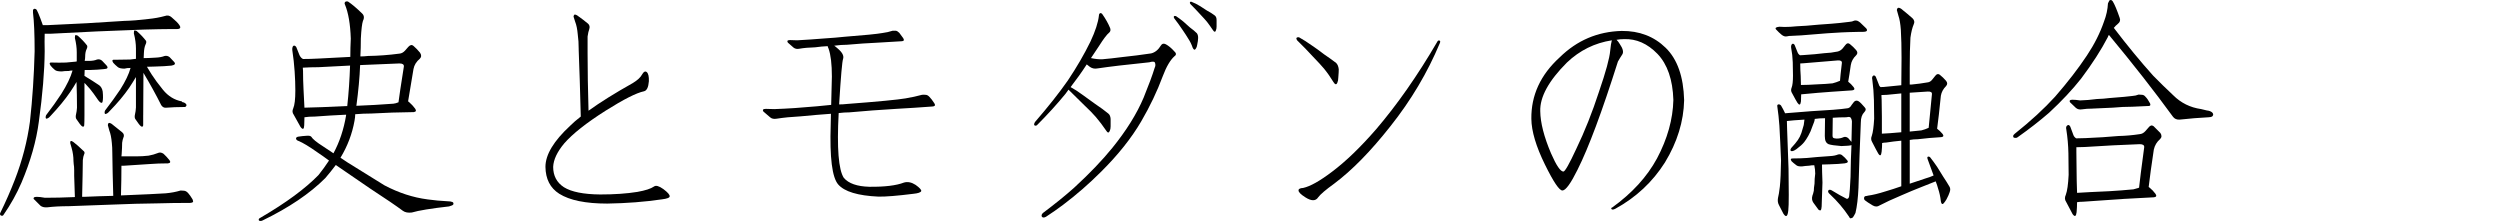 <svg enable-background="new 0 0 240 21.214" height="21.214" viewBox="0 0 240 21.214" width="240" xmlns="http://www.w3.org/2000/svg"><g enable-background="new"><path d="m4.829 3.24h-.539c-.015.449-.015 1.011 0 1.685-.015 1.901-.202 4.155-.562 6.761-.24 1.842-.793 3.788-1.662 5.84-.464 1.078-1.041 2.111-1.729 3.1-.045.09-.127.112-.247.067-.09-.06-.112-.143-.067-.247.509-1.033.973-2.089 1.393-3.167.719-1.856 1.206-3.729 1.46-5.615.24-2.156.389-4.402.449-6.738 0-1.617-.052-2.853-.157-3.706v-.247c.045-.135.142-.165.292-.09.09.045.307.554.651 1.527h.539c2.486-.104 4.912-.239 7.277-.404.689-.016 1.453-.075 2.291-.18.599-.06 1.138-.157 1.617-.292.24-.09.457-.045.651.135.375.314.614.554.719.719.195.27.112.404-.247.404h-.719c-.509 0-1.303.015-2.381.045-3.055.104-6.064.239-9.029.404zm1.797 16.554c-.809 0-1.512.037-2.111.112-.27.015-.479-.037-.629-.157l-.584-.584c-.09-.06-.105-.127-.045-.202.045-.045.135-.067.27-.067.195 0 .457.03.786.09.898 0 1.857-.022 2.875-.067-.045-1.078-.067-1.76-.067-2.044v-.539c0-.225-.015-.419-.045-.584 0-.09-.007-.188-.022-.292 0-.419-.06-.839-.18-1.258-.06-.225-.105-.382-.135-.472-.015-.225.09-.255.314-.09.24.18.554.457.943.831.135.09.157.217.067.382-.045.09-.083.262-.112.517 0 .359-.007.861-.022 1.505 0 .135-.015.809-.045 2.021h.18c1.033-.045 1.924-.075 2.673-.09h.135c-.045-1.527-.075-2.905-.09-4.133 0-.359-.015-.674-.045-.943-.045-.509-.127-.913-.247-1.213-.045-.18-.09-.345-.135-.494 0-.09.022-.157.067-.202s.142-.022.292.067c.404.314.741.584 1.011.809.18.149.217.329.112.539-.045.104-.083.262-.112.472 0 .284-.015.644-.045 1.078 0 .045-.007.12-.022.225h1.415c.404 0 .801-.022 1.19-.067.33-.06.622-.143.876-.247.18-.09.367-.067.562.067.195.18.382.382.562.606.135.18.09.284-.135.314-.629 0-1.228.022-1.797.067-.779.045-1.58.098-2.403.157h-.27c0 .868-.015 1.819-.045 2.853 2.216-.09 3.646-.157 4.29-.202.509-.045.988-.135 1.438-.27.105 0 .217.008.337.022.135.015.262.09.382.225.135.149.277.352.427.606.06.135.067.225.022.27-.09.045-.172.067-.247.067-1.123 0-2.179.015-3.167.045-1.393.015-2.778.053-4.155.112-1.168.045-2.605.098-4.312.157zm1.482-8.737c0 .449-.007.771-.022.966 0 .045-.022.09-.067.135-.045.015-.097 0-.157-.045-.09-.06-.27-.292-.539-.696-.06-.104-.067-.255-.022-.449.045-.18.075-.39.09-.629 0-.823-.015-1.647-.045-2.471-.18.314-.382.637-.606.966-.494.719-1.116 1.475-1.864 2.269-.105.135-.217.225-.337.27-.09.045-.142.015-.157-.09 0-.09.015-.165.045-.225.554-.719 1.041-1.4 1.46-2.044.539-.854.898-1.603 1.078-2.246-.135 0-.254.015-.359.045-.285 0-.509.015-.674.045-.314 0-.532-.045-.651-.135-.18-.149-.322-.292-.427-.427-.149-.225-.097-.322.157-.292.449.015.891.015 1.325 0 .404-.045.726-.075.966-.09l.067-.022v-.876c0-.419-.06-.876-.18-1.37 0-.09.007-.172.022-.247.045-.045.127-.037.247.022.359.314.659.629.898.943.045.09.03.21-.045.359-.09.18-.135.427-.135.741 0 .104-.015.232-.045.382h.404c.314 0 .577-.045.786-.135.195-.045.359 0 .494.135s.27.277.404.427c.194.225.12.345-.225.359-.404.045-.876.075-1.415.09h-.449c0 .18-.007.367-.022.562.225.135.501.307.831.517.195.135.389.262.584.382.18.135.292.337.337.606.045.449.038.786-.022 1.011-.045.104-.135.097-.27-.022-.09-.09-.187-.217-.292-.382-.18-.27-.397-.562-.651-.876-.15-.18-.285-.329-.404-.449l-.112-.112zm5.638 0v.966c0 .045-.022.09-.067.135-.045.015-.097 0-.157-.045-.09-.06-.27-.292-.539-.696-.06-.104-.067-.255-.022-.449.045-.18.075-.396.09-.651v-2.92c-.195.329-.412.674-.651 1.033-.494.719-1.116 1.46-1.864 2.224-.105.135-.217.225-.337.27-.09.045-.142.015-.157-.09 0-.09.015-.165.045-.225.554-.719 1.041-1.393 1.46-2.021.494-.778.824-1.468.988-2.066-.24 0-.434.022-.584.067-.314 0-.532-.053-.651-.157-.18-.149-.322-.284-.427-.404-.15-.225-.097-.322.157-.292.494 0 .981-.008 1.46-.022.18-.015.367-.037.562-.067v-.988c0-.449-.067-.936-.202-1.46 0-.09.007-.172.022-.247.045-.045.127-.037.247.022.359.314.659.629.898.943.045.09.03.21-.045.359-.09.194-.142.464-.157.809 0 .135-.007.3-.022.494.285 0 .659-.015 1.123-.045.359-.015.651-.067.876-.157.18-.045.344-.008.494.112.135.135.27.277.404.427.194.194.119.322-.225.382-.449.045-.973.075-1.572.09-.27 0-.532.008-.786.022.285.494.591.966.921 1.415.18.239.389.509.629.809.494.599 1.093.966 1.797 1.101l.045.067c.135.015.247.067.337.157s.09.18 0 .27c-.045.045-.127.06-.247.045-.539 0-1.093.022-1.662.067-.18.015-.33-.067-.449-.247-.494-.988-1.063-2.021-1.707-3.1 0 1.348-.007 2.703-.022 4.065z"/><path d="m41.041 19.142c.644.09 1.288.149 1.932.18.18 0 .33.022.449.067.105.045.135.127.09.247-.045.06-.18.12-.404.18-1.722.194-2.913.39-3.571.584-.359.045-.644-.008-.854-.157-.599-.449-1.655-1.168-3.167-2.156-1.168-.809-2.261-1.558-3.279-2.246-.314.419-.651.839-1.011 1.258-1.482 1.482-3.489 2.838-6.02 4.065-.09.045-.172.06-.247.045-.105-.015-.142-.075-.112-.18.015-.045.097-.104.247-.18 2.381-1.393 4.208-2.74 5.48-4.043.359-.449.696-.913 1.011-1.393-.359-.27-.719-.524-1.078-.764-.824-.584-1.445-.958-1.864-1.123-.135-.045-.209-.12-.225-.225 0-.09.067-.149.202-.18.27-.045.554-.075.854-.09.195-.015.33.015.404.09.135.225.509.531 1.123.921.285.194.622.419 1.011.674.584-1.078.988-2.291 1.213-3.639v-.067c-.988.045-1.984.104-2.987.18-.404 0-.741.022-1.011.067 0 .239-.007.494-.022.764-.015.404-.135.457-.359.157-.09-.149-.307-.539-.651-1.168-.135-.18-.15-.382-.045-.606.135-.314.202-.884.202-1.707 0-.584-.022-1.198-.067-1.842-.045-.674-.12-1.355-.225-2.044-.015-.18.015-.314.09-.404.105-.06.202-.022.292.112.105.27.209.531.314.786.09.18.202.3.337.359.449 0 .959-.015 1.527-.045 1.033-.045 2.037-.098 3.01-.157 0-.584.015-1.168.045-1.752-.045-1.393-.232-2.485-.562-3.279-.045-.09-.038-.172.022-.247.09-.06.187-.067.292-.022.359.239.793.606 1.303 1.101.225.194.262.441.112.741-.09.27-.157.839-.202 1.707 0 .584-.015 1.153-.045 1.707.225 0 .472-.015.741-.045.988-.015 1.992-.09 3.01-.225.195-.015.375-.112.539-.292.09-.09.195-.21.314-.359.18-.194.344-.225.494-.09.225.194.434.412.629.651.15.225.142.419-.022.584-.33.27-.532.599-.606.988-.225 1.317-.397 2.351-.517 3.1.015 0 .045.022.09.067.225.194.419.404.584.629.135.194.09.307-.135.337-1.408.015-2.763.06-4.065.135-.509 0-1.026.022-1.55.067 0 .18-.022.39-.067.629-.225 1.258-.674 2.44-1.348 3.549.195.135.419.284.674.449 1.168.733 2.351 1.468 3.549 2.201 1.363.719 2.74 1.168 4.133 1.348zm-7.435-12.848c-.988.045-1.999.098-3.032.157-.509 0-1.011.015-1.505.045 0 .09.007.194.022.314 0 .584.015 1.16.045 1.729.015.449.045 1.048.09 1.797.898-.015 2.269-.067 4.11-.157.135-1.228.225-2.523.27-3.886zm.606 3.863c1.168-.045 2.351-.112 3.549-.202.15-.015.314-.06.494-.135.06-.494.232-1.64.517-3.437.015-.194-.127-.292-.427-.292-1.228.045-2.486.098-3.773.157-.045 1.168-.165 2.471-.359 3.908z"/><path d="m55.555 4.745c0-.539-.03-1.019-.09-1.438-.045-.509-.127-.913-.247-1.213-.06-.18-.112-.345-.157-.494 0-.061.022-.12.067-.18.045-.045.142-.022.292.067.404.284.749.547 1.033.786.15.135.187.314.112.539-.06.149-.112.382-.157.696v1.572c0 1.662.03 3.512.09 5.548 1.123-.809 2.538-1.692 4.245-2.65.449-.27.749-.547.898-.831.15-.27.3-.345.449-.225.15.135.217.427.202.876-.045.584-.202.906-.472.966-.719.149-1.947.771-3.684 1.864-1.842 1.168-3.167 2.216-3.976 3.145-.674.809-1.026 1.558-1.056 2.246 0 .854.344 1.505 1.033 1.954.719.449 1.879.682 3.481.696 1.363 0 2.553-.082 3.571-.247.764-.135 1.295-.307 1.595-.517.18-.135.479-.053.898.247.419.314.622.547.606.696 0 .135-.254.232-.764.292-1.617.239-3.362.374-5.233.404-2.066 0-3.601-.314-4.604-.943-.869-.554-1.31-1.415-1.325-2.583 0-1.168.793-2.485 2.381-3.953.27-.27.606-.562 1.011-.876-.06-2.396-.127-4.545-.202-6.446z"/><path d="m86.96 9.439c.539-.09 1.056-.202 1.55-.337.105-.015.217-.015.337 0 .135 0 .262.067.382.202.135.135.285.329.449.584.09.135.105.225.045.27s-.135.067-.225.067c-1.213.09-2.366.165-3.459.225-1.527.09-3.032.202-4.515.337-.314 0-.651.022-1.011.067-.18 3.369-.015 5.443.494 6.222.464.539 1.28.823 2.448.854 1.482.015 2.59-.12 3.324-.404.359-.104.734-.03 1.123.225.375.27.554.464.539.584-.045.135-.299.225-.764.27-1.542.194-2.658.284-3.347.27-1.977-.09-3.264-.479-3.863-1.168-.584-.674-.824-2.583-.719-5.728 0-.359.007-.711.022-1.056-.869.06-1.842.143-2.92.247-.869.045-1.632.12-2.291.225-.27.045-.479 0-.629-.135-.225-.194-.434-.374-.629-.539-.06-.06-.075-.127-.045-.202.045-.045.135-.067.27-.067.225 0 .494.008.809.022 1.273-.045 2.635-.135 4.088-.27.464-.045.921-.09 1.37-.135.015-.943.038-1.85.067-2.718 0-1.183-.105-2.074-.314-2.673-.045-.09-.075-.172-.09-.247-.375.015-.779.053-1.213.112-.584.015-1.085.06-1.505.135-.225.045-.412.008-.562-.112-.195-.18-.375-.337-.539-.472-.045-.06-.06-.12-.045-.18.045-.045.127-.067.247-.067.18 0 .412.008.696.022.824-.045 1.7-.104 2.628-.18.719-.045 1.348-.098 1.887-.157 1.932-.149 3.145-.27 3.639-.359.359-.045.696-.12 1.011-.225h.292c.105.015.217.082.337.202.105.135.232.307.382.517.061.104.075.18.045.225-.06.045-.127.067-.202.067-.809.045-1.565.09-2.269.135-.988.045-1.977.112-2.965.202-.375 0-.786.03-1.235.09.09.06.209.157.359.292.419.359.584.682.494.966-.09.225-.217 1.685-.382 4.38.24 0 .494-.015.764-.045 2.965-.225 4.844-.404 5.638-.539z"/><path d="m105.382 6.564c-.27.06-.517.015-.741-.135-.105-.09-.209-.172-.314-.247-.464.719-.981 1.445-1.55 2.179.359.194.741.441 1.146.741.375.27.779.562 1.213.876.494.329.914.637 1.258.921.135.104.209.277.225.517v.719c0 .18-.03.329-.09.449-.09.194-.202.18-.337-.045-.314-.464-.644-.898-.988-1.303-.27-.314-.644-.696-1.123-1.146-.494-.494-.996-.988-1.505-1.482-.09.135-.187.27-.292.404-.809.988-1.722 1.991-2.74 3.01-.09.06-.172.06-.247 0-.045-.06-.022-.165.067-.314 1.258-1.452 2.306-2.777 3.145-3.976.854-1.272 1.58-2.523 2.179-3.751.464-.988.734-1.819.809-2.493 0-.104.038-.18.112-.225.09-.015.165.022.225.112.314.449.562.891.741 1.325.06.18.03.322-.09.427-.225.18-.554.614-.988 1.303l-.764 1.146c.404.09.771.127 1.101.112.539-.045 1.153-.112 1.842-.202.988-.104 1.932-.225 2.83-.359.375-.09.689-.345.943-.764.105-.18.262-.217.472-.112.27.149.532.367.786.651.225.194.24.359.045.494-.404.359-.779.996-1.123 1.909-.539 1.452-1.228 2.897-2.066 4.335-.943 1.617-2.239 3.242-3.886 4.874-1.123 1.123-2.329 2.171-3.616 3.145-.494.374-1.041.756-1.64 1.146-.18.104-.314.104-.404 0-.06-.135-.015-.262.135-.382 1.138-.854 2.126-1.654 2.965-2.403 1.482-1.362 2.703-2.636 3.661-3.818 1.348-1.662 2.351-3.271 3.01-4.829.494-1.213.846-2.164 1.056-2.853.09-.18.097-.352.022-.517-.045-.104-.225-.112-.539-.022-2.201.225-3.848.419-4.941.584zm7.524-5.009c.225.149.457.322.696.517.195.18.404.367.629.562.27.194.494.382.674.562.09.135.127.3.112.494 0 .135-.03.345-.09.629-.015.135-.06.255-.135.359-.09.149-.187.12-.292-.09-.105-.314-.247-.606-.427-.876-.135-.225-.314-.502-.539-.831-.24-.359-.509-.733-.809-1.123 0-.016-.015-.053-.045-.112 0-.09.052-.127.157-.112.015-0.0.038.008.067.022zm1.505-1.37c.27.104.524.232.764.382.225.135.457.284.696.449.285.149.524.3.719.449.135.09.202.239.202.449v.629c0 .149-.022.277-.067.382-.06.18-.157.165-.292-.045-.18-.27-.367-.531-.562-.786-.15-.18-.367-.419-.651-.719-.285-.314-.599-.644-.943-.988l-.045-.09c-.015-.09.022-.135.112-.135.015-0.0.038.008.067.022z"/><path d="m124.703 3.577c.404.225.816.486 1.235.786.359.239.741.517 1.146.831.464.314.861.599 1.19.854.135.135.217.337.247.606 0 .18-.015.449-.045.809 0 .18-.03.337-.09.472-.09.225-.217.202-.382-.067-.27-.449-.569-.876-.898-1.28-.24-.284-.591-.666-1.056-1.146-.464-.509-.973-1.033-1.527-1.572-.015-.045-.038-.09-.067-.135-.015-.104.038-.157.157-.157h.09zm.404 14.465c.674-.149 1.595-.666 2.763-1.55 1.318-.988 2.725-2.344 4.223-4.065 2.037-2.381 3.991-5.174 5.862-8.378.06-.135.135-.188.225-.157.09.015.105.098.045.247-1.183 2.83-2.763 5.488-4.739 7.974-1.887 2.396-3.691 4.237-5.413 5.525-.809.584-1.318 1.019-1.527 1.303-.24.374-.651.374-1.235 0-.449-.284-.666-.509-.651-.674 0-.135.15-.21.449-.225z"/><path d="m151.458 16.267c-.659 1.333-1.146 2.007-1.46 2.021-.299.015-.861-.816-1.685-2.493-.854-1.737-1.288-3.197-1.303-4.38-.03-2.261.876-4.23 2.718-5.907 1.662-1.632 3.646-2.479 5.952-2.538 1.692-.015 3.1.524 4.223 1.617s1.714 2.771 1.774 5.031c-.045 2.036-.659 4.028-1.842 5.975-1.183 1.872-2.77 3.354-4.762 4.447-.18.09-.299.104-.359.045-.06-.09-.045-.143.045-.157 1.917-1.378 3.354-2.95 4.312-4.717 1.003-1.887 1.527-3.759 1.572-5.615-.06-1.946-.569-3.422-1.527-4.425-.959-.988-2.029-1.46-3.212-1.415-.254 0-.494.022-.719.067.105.09.209.225.314.404.299.435.382.764.247.988-.15.225-.292.457-.427.696-1.527 4.821-2.815 8.273-3.863 10.354zm-.135-1.977c.809-1.677 1.535-3.504 2.179-5.48.659-1.917 1.018-3.234 1.078-3.953.045-.464.097-.794.157-.988-1.647.255-3.084.966-4.312 2.134-1.752 1.752-2.605 3.31-2.561 4.672.015 1.108.359 2.456 1.033 4.043.509 1.168.906 1.752 1.19 1.752.15 0 .562-.727 1.235-2.179z"/><path d="m172.891 3.397c-.359.015-.659.03-.898.045-.18 0-.322.015-.427.045-.18.045-.359-.008-.539-.157s-.337-.3-.472-.449c-.105-.09-.127-.165-.067-.225.06-.045.172-.075.337-.09.09 0 .254.008.494.022.359 0 .756-.022 1.19-.067.494-.015 1.198-.067 2.111-.157.898-.06 1.557-.112 1.977-.157.375-.045.696-.082.966-.112.18-.015.307-.045.382-.09.105-.045.217-.053.337-.022.105.045.202.104.292.18.15.135.345.322.584.562.06.06.083.127.067.202 0 .045-.052.082-.157.112-.09.015-.225.022-.404.022h-.292c-.27 0-.569.008-.898.022-.225 0-.914.037-2.066.112-1.168.09-2.006.157-2.516.202zm5.525 14.577c-.045 1.033-.142 1.856-.292 2.471-.09.18-.172.322-.247.427-.06.045-.135.075-.225.09-.06-.015-.112-.075-.157-.18-.509-.764-1.108-1.468-1.797-2.111-.18-.149-.24-.277-.18-.382.06-.09.165-.098.314-.022.584.359 1.048.621 1.393.786.06.045.12.045.18 0 .045-.015.083-.082.112-.202.045-.284.09-.906.135-1.864.015-1.183.045-2.201.09-3.055-.105.045-.427.075-.966.09-.599-.045-1.011-.104-1.235-.18-.195-.09-.307-.255-.337-.494 0-.045-.007-.143-.022-.292 0-.554.007-1.123.022-1.707-.359 0-.689.022-.988.067 0 .135-.075.374-.225.719-.105.329-.24.637-.404.921-.135.239-.262.435-.382.584-.15.194-.397.419-.741.674-.27.194-.457.247-.562.157-.06-.09.007-.232.202-.427.135-.135.299-.337.494-.606.135-.194.247-.419.337-.674.045-.135.12-.39.225-.764.015-.18.038-.352.067-.517-.764.045-1.325.09-1.685.135 0 .225.007.502.022.831.045 1.258.09 2.508.135 3.751.015.854.022 1.685.022 2.493 0 .764-.015 1.266-.045 1.505-.06.599-.217.704-.472.314-.135-.27-.277-.547-.427-.831-.105-.194-.135-.419-.09-.674.06-.225.12-.592.18-1.101.06-.584.097-1.415.112-2.493-.045-1.168-.097-2.283-.157-3.347-.045-.629-.112-1.25-.202-1.864-.015-.09.015-.149.09-.18.105-.015.195.022.27.112.135.225.254.449.359.674l.022.067c.809-.06 1.655-.127 2.538-.202 1.662-.09 2.792-.18 3.392-.27.195 0 .352-.112.472-.337.06-.09.135-.188.225-.292.135-.135.285-.149.449-.045.135.09.322.277.562.562.15.149.142.307-.022.472-.225.225-.337.554-.337.988-.09 2.111-.165 4.186-.225 6.222zm-2.74-2.201c-.27 0-.524.008-.764.022 0 .404.015.98.045 1.729-.015.629-.038 1.272-.067 1.932 0 .284-.015.486-.045.606-.015.09-.053.135-.112.135-.045 0-.097-.022-.157-.067-.06-.09-.225-.314-.494-.674-.135-.194-.165-.419-.09-.674.045-.104.09-.262.135-.472 0-.18.022-.404.067-.674 0-.314.022-.637.067-.966 0-.27-.03-.539-.09-.809-.18 0-.344.015-.494.045-.27.015-.494.037-.674.067-.285.015-.479-.03-.584-.135-.18-.135-.322-.255-.427-.359-.135-.194-.083-.284.157-.27.449 0 .891-.015 1.325-.045.404-.045.726-.075.966-.09.314-.015.726-.045 1.235-.09.314-.015.577-.067.786-.157.18-.045.33 0 .449.135.135.104.262.232.382.382.18.18.112.292-.202.337-.404.045-.876.075-1.415.09zm-.517-10.669c.404-.015.824-.067 1.258-.157.18-.045.337-.143.472-.292.06-.09.15-.202.27-.337.135-.18.277-.21.427-.09.225.18.427.374.606.584.15.18.15.345 0 .494-.285.27-.457.584-.517.943-.09.644-.172 1.176-.247 1.595.18.135.352.307.517.517.135.18.09.284-.135.314-.674.045-1.333.09-1.977.135-.869.06-1.759.135-2.673.225-.09 0-.172.008-.247.022 0 .225-.007.449-.022.674-.045.359-.157.404-.337.135-.09-.135-.277-.472-.562-1.011-.06-.135-.06-.277 0-.427.09-.225.135-.614.135-1.168 0-.404-.007-.831-.022-1.28-.015-.464-.067-.936-.157-1.415-.015-.149.015-.262.09-.337.09-.06.172-.03.247.09l.27.674c.045.135.127.239.247.314.105 0 .232-.008.382-.022.719-.045 1.377-.104 1.977-.18zm-1.977.966c-.135 0-.254.008-.359.022v.022c0 .404.015.801.045 1.19 0 .225.007.509.022.854.404 0 .959-.022 1.662-.067.449-.015.906-.045 1.37-.09.24-.06.479-.143.719-.247.015-.27.075-.839.18-1.707.015-.18-.112-.262-.382-.247-1.033.09-2.119.18-3.257.27zm4.604 5.593c-.015-.18-.067-.314-.157-.404-.09-.045-.225-.045-.404 0-.449 0-.876.015-1.28.045 0 .584-.007 1.16-.022 1.729 0 .06.015.12.045.18.09.06.209.09.359.09.24 0 .457-.045.651-.135.15-.06.299-.03.449.09.09.09.187.202.292.337l.022.022c.015-.809.03-1.46.045-1.954zm4.739 1.842c-.494.045-.981.104-1.46.18-.135 0-.262.015-.382.045 0 .27-.015.547-.045.831-.045.404-.157.457-.337.157-.09-.149-.285-.517-.584-1.101-.105-.18-.112-.374-.022-.584.105-.314.18-.861.225-1.64 0-.584-.007-1.176-.022-1.774-.015-.644-.067-1.303-.157-1.977-.045-.18-.015-.307.09-.382.09-.045.172-.008.247.112.105.27.202.517.292.741.015.09.067.172.157.247.18 0 .397-.015.651-.045l1.348-.135c0-.898.007-1.774.022-2.628 0-1.033-.022-1.932-.067-2.695-.045-.584-.12-1.025-.225-1.325-.06-.225-.112-.412-.157-.562 0-.09.03-.157.09-.202s.165-.022.314.067c.449.359.816.666 1.101.921.18.18.217.374.112.584-.135.314-.24.741-.314 1.28-.045.778-.067 1.744-.067 2.897v1.595h.202c.494-.045.996-.112 1.505-.202.18-.015.337-.112.472-.292.06-.09.15-.202.27-.337.135-.18.277-.217.427-.112.225.18.427.374.606.584.15.18.15.352 0 .517-.27.27-.434.576-.494.921-.135 1.348-.254 2.403-.359 3.167.18.135.352.3.517.494.135.18.097.284-.112.314-.779.045-1.535.112-2.269.202-.27 0-.524.022-.764.067v4.2l1.55-.517c.225-.06.472-.149.741-.27-.18-.509-.375-1.041-.584-1.595 0-.045-.007-.082-.022-.112.015-.104.083-.135.202-.09.015 0 .038.015.067.045.225.284.449.592.674.921.18.284.375.599.584.943.24.359.442.682.606.966.09.149.09.337 0 .562-.045.149-.142.367-.292.651-.09.149-.18.277-.27.382-.135.135-.225.067-.27-.202-.045-.419-.135-.831-.27-1.235-.045-.18-.12-.404-.225-.674-.359.135-.793.307-1.303.517-.689.27-1.355.547-1.999.831-.854.359-1.55.682-2.089.966-.195.135-.412.135-.651 0-.375-.225-.614-.382-.719-.472-.09-.06-.127-.143-.112-.247 0-.09.045-.149.135-.18.06 0 .143-.015.247-.045.449-.06 1.003-.194 1.662-.404.509-.149 1.018-.314 1.527-.494v-4.38zm0-4.537c-.449.045-.906.09-1.37.135-.18 0-.359.008-.539.022 0 .135.007.284.022.449 0 .554.007 1.101.022 1.64v1.617c.419-.015 1.041-.06 1.864-.135zm.809 3.661c.359-.045.734-.082 1.123-.112.24-.06.472-.143.696-.247.045-.539.15-1.617.314-3.234.015-.18-.12-.262-.404-.247-.554.045-1.13.082-1.729.112z"/><path d="m199.781 7.552c-.824 1.048-1.849 2.142-3.077 3.279-.898.778-1.909 1.564-3.032 2.358-.06.045-.135.06-.225.045-.135 0-.195-.06-.18-.18 0-.06.045-.127.135-.202 1.542-1.228 2.837-2.418 3.886-3.571 1.213-1.393 2.231-2.71 3.055-3.953.719-1.078 1.265-2.164 1.64-3.257.225-.584.352-1.168.382-1.752.045-.104.09-.194.135-.27.045-.045.097-.06.157-.045.045 0 .097.037.157.112.18.284.404.816.674 1.595.09.225.03.419-.18.584-.135.104-.262.232-.382.382 1.303 1.707 2.561 3.234 3.773 4.582.584.599 1.228 1.228 1.932 1.887.734.733 1.625 1.176 2.673 1.325.195.045.382.09.562.135.195.015.359.075.494.18.135.135.142.262.022.382-.09.06-.209.09-.359.09-.898.045-1.827.12-2.785.225-.27.015-.479-.075-.629-.27-1.812-2.485-3.863-5.106-6.154-7.861-.045.06-.083.135-.112.225-.629 1.213-1.482 2.538-2.561 3.976zm6.491 10.399.067.045c.225.18.419.382.584.606.135.194.09.307-.135.337-1.003.045-1.977.098-2.92.157-1.273.09-2.576.18-3.908.27-.225 0-.412.015-.562.045 0 .314-.015.637-.045.966-.045.404-.172.464-.382.18-.09-.18-.299-.576-.629-1.19-.135-.194-.142-.419-.022-.674.135-.359.225-.996.27-1.909 0-.674-.007-1.362-.022-2.066-.015-.764-.083-1.527-.202-2.291-.045-.18-.015-.307.09-.382.105-.09.202-.053.292.112.105.27.202.531.292.786.045.135.135.247.27.337.27 0 .569-.008.898-.022 1.123-.045 2.179-.112 3.167-.202.674-.015 1.355-.075 2.044-.18.195-.015.375-.112.539-.292.09-.104.195-.225.314-.359.15-.194.307-.232.472-.112l.651.651c.15.225.142.419-.022.584-.314.27-.517.606-.606 1.011-.225 1.482-.389 2.681-.494 3.594zm-5.413-7.524c-.359 0-.681.022-.966.067-.24.045-.442 0-.606-.135-.195-.194-.382-.374-.562-.539-.045-.06-.052-.12-.022-.18.045-.045.127-.067.247-.067.195 0 .442.022.741.067.509-.015 1.048-.06 1.617-.135.449-.015.838-.045 1.168-.09 1.168-.09 1.909-.157 2.224-.202.225-.015.427-.06.606-.135.09 0 .195.008.314.022.135 0 .254.067.359.202.135.135.27.329.404.584.06.104.067.188.022.247-.06.045-.135.06-.225.045-.494.015-.981.037-1.46.067-.629 0-1.258.03-1.887.09-.539.015-1.198.045-1.977.09zm-.696 3.684c-.27 0-.546.008-.831.022v.449c0 .674.007 1.317.022 1.932 0 .494.015 1.16.045 1.999.689-.045 1.714-.098 3.077-.157.779-.045 1.557-.104 2.336-.18.18-.045.359-.098.539-.157.06-.599.225-1.895.494-3.886.015-.194-.127-.292-.427-.292-1.677.06-3.429.149-5.256.27z"/></g></svg>